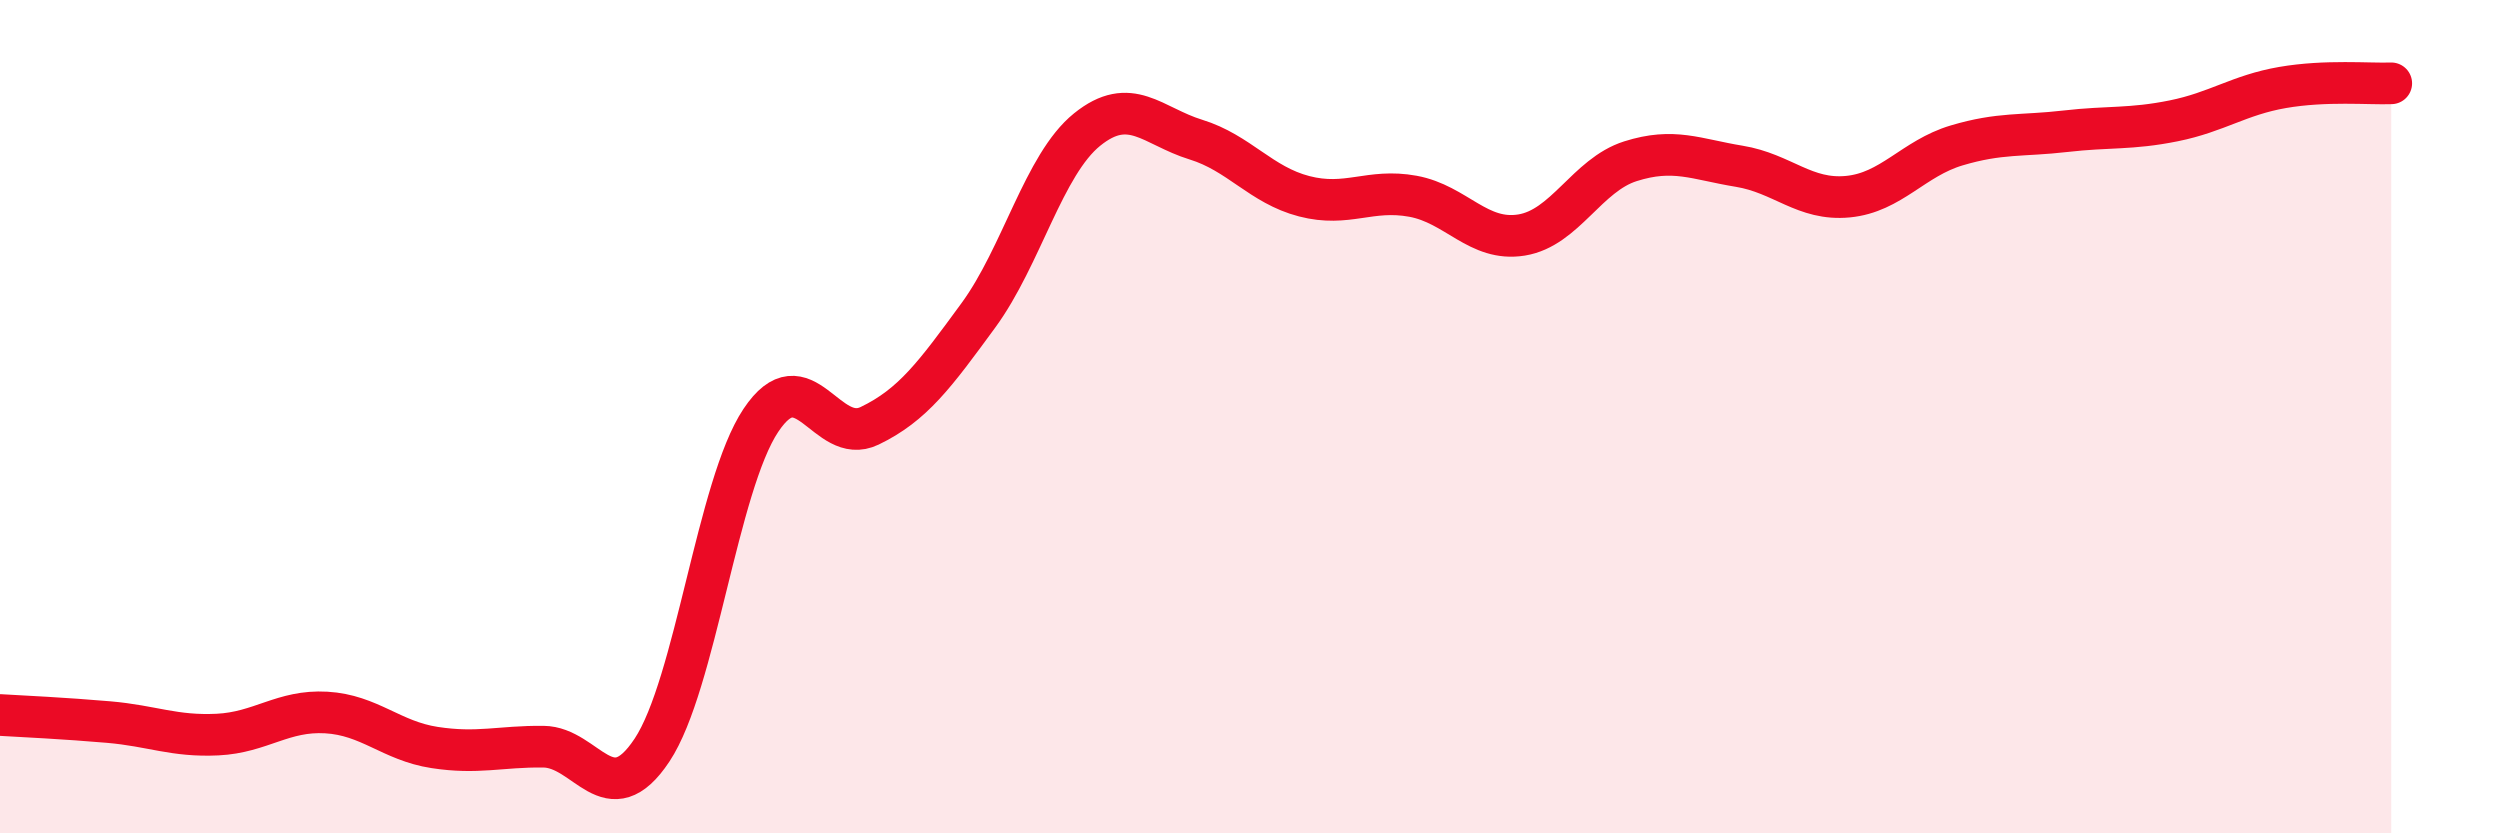 
    <svg width="60" height="20" viewBox="0 0 60 20" xmlns="http://www.w3.org/2000/svg">
      <path
        d="M 0,17.16 C 0.52,17.19 1.57,17.24 2.61,17.33 C 3.65,17.42 4.18,17.68 5.22,17.63 C 6.26,17.58 6.79,17.04 7.83,17.1 C 8.87,17.16 9.39,17.78 10.43,17.94 C 11.47,18.1 12,17.91 13.04,17.92 C 14.08,17.93 14.61,19.57 15.65,18 C 16.69,16.43 17.22,11.65 18.26,10.09 C 19.3,8.53 19.83,10.72 20.87,10.22 C 21.91,9.72 22.44,8.99 23.48,7.57 C 24.52,6.15 25.05,3.95 26.09,3.11 C 27.13,2.27 27.66,3.03 28.7,3.35 C 29.74,3.67 30.26,4.44 31.3,4.71 C 32.34,4.98 32.87,4.52 33.91,4.71 C 34.95,4.9 35.48,5.81 36.52,5.64 C 37.56,5.47 38.09,4.2 39.13,3.87 C 40.17,3.54 40.7,3.82 41.74,3.99 C 42.78,4.16 43.31,4.82 44.35,4.72 C 45.39,4.62 45.92,3.8 46.96,3.49 C 48,3.18 48.53,3.27 49.57,3.15 C 50.61,3.03 51.13,3.11 52.17,2.9 C 53.21,2.69 53.74,2.28 54.78,2.1 C 55.82,1.92 56.87,2.02 57.39,2L57.39 20L0 20Z"
        fill="#EB0A25"
        opacity="0.1"
        stroke-linecap="round"
        stroke-linejoin="round"
      />
      <path
        d="M 0,17.16 C 0.52,17.19 1.57,17.24 2.61,17.33 C 3.65,17.42 4.18,17.68 5.22,17.63 C 6.26,17.58 6.79,17.04 7.83,17.1 C 8.87,17.16 9.39,17.78 10.43,17.94 C 11.47,18.1 12,17.91 13.04,17.92 C 14.08,17.93 14.61,19.57 15.65,18 C 16.69,16.43 17.22,11.65 18.26,10.09 C 19.3,8.53 19.83,10.72 20.87,10.22 C 21.91,9.72 22.44,8.99 23.48,7.57 C 24.52,6.15 25.05,3.95 26.09,3.11 C 27.13,2.27 27.66,3.03 28.7,3.35 C 29.74,3.67 30.26,4.44 31.3,4.71 C 32.34,4.98 32.87,4.52 33.91,4.71 C 34.95,4.9 35.48,5.81 36.52,5.64 C 37.56,5.47 38.09,4.2 39.13,3.87 C 40.17,3.54 40.7,3.82 41.74,3.99 C 42.78,4.16 43.31,4.82 44.35,4.72 C 45.39,4.62 45.92,3.8 46.96,3.49 C 48,3.18 48.53,3.27 49.57,3.15 C 50.61,3.03 51.13,3.11 52.17,2.9 C 53.21,2.69 53.74,2.28 54.78,2.1 C 55.82,1.92 56.87,2.02 57.39,2"
        stroke="#EB0A25"
        stroke-width="1"
        fill="none"
        stroke-linecap="round"
        stroke-linejoin="round"
      />
    </svg>
  